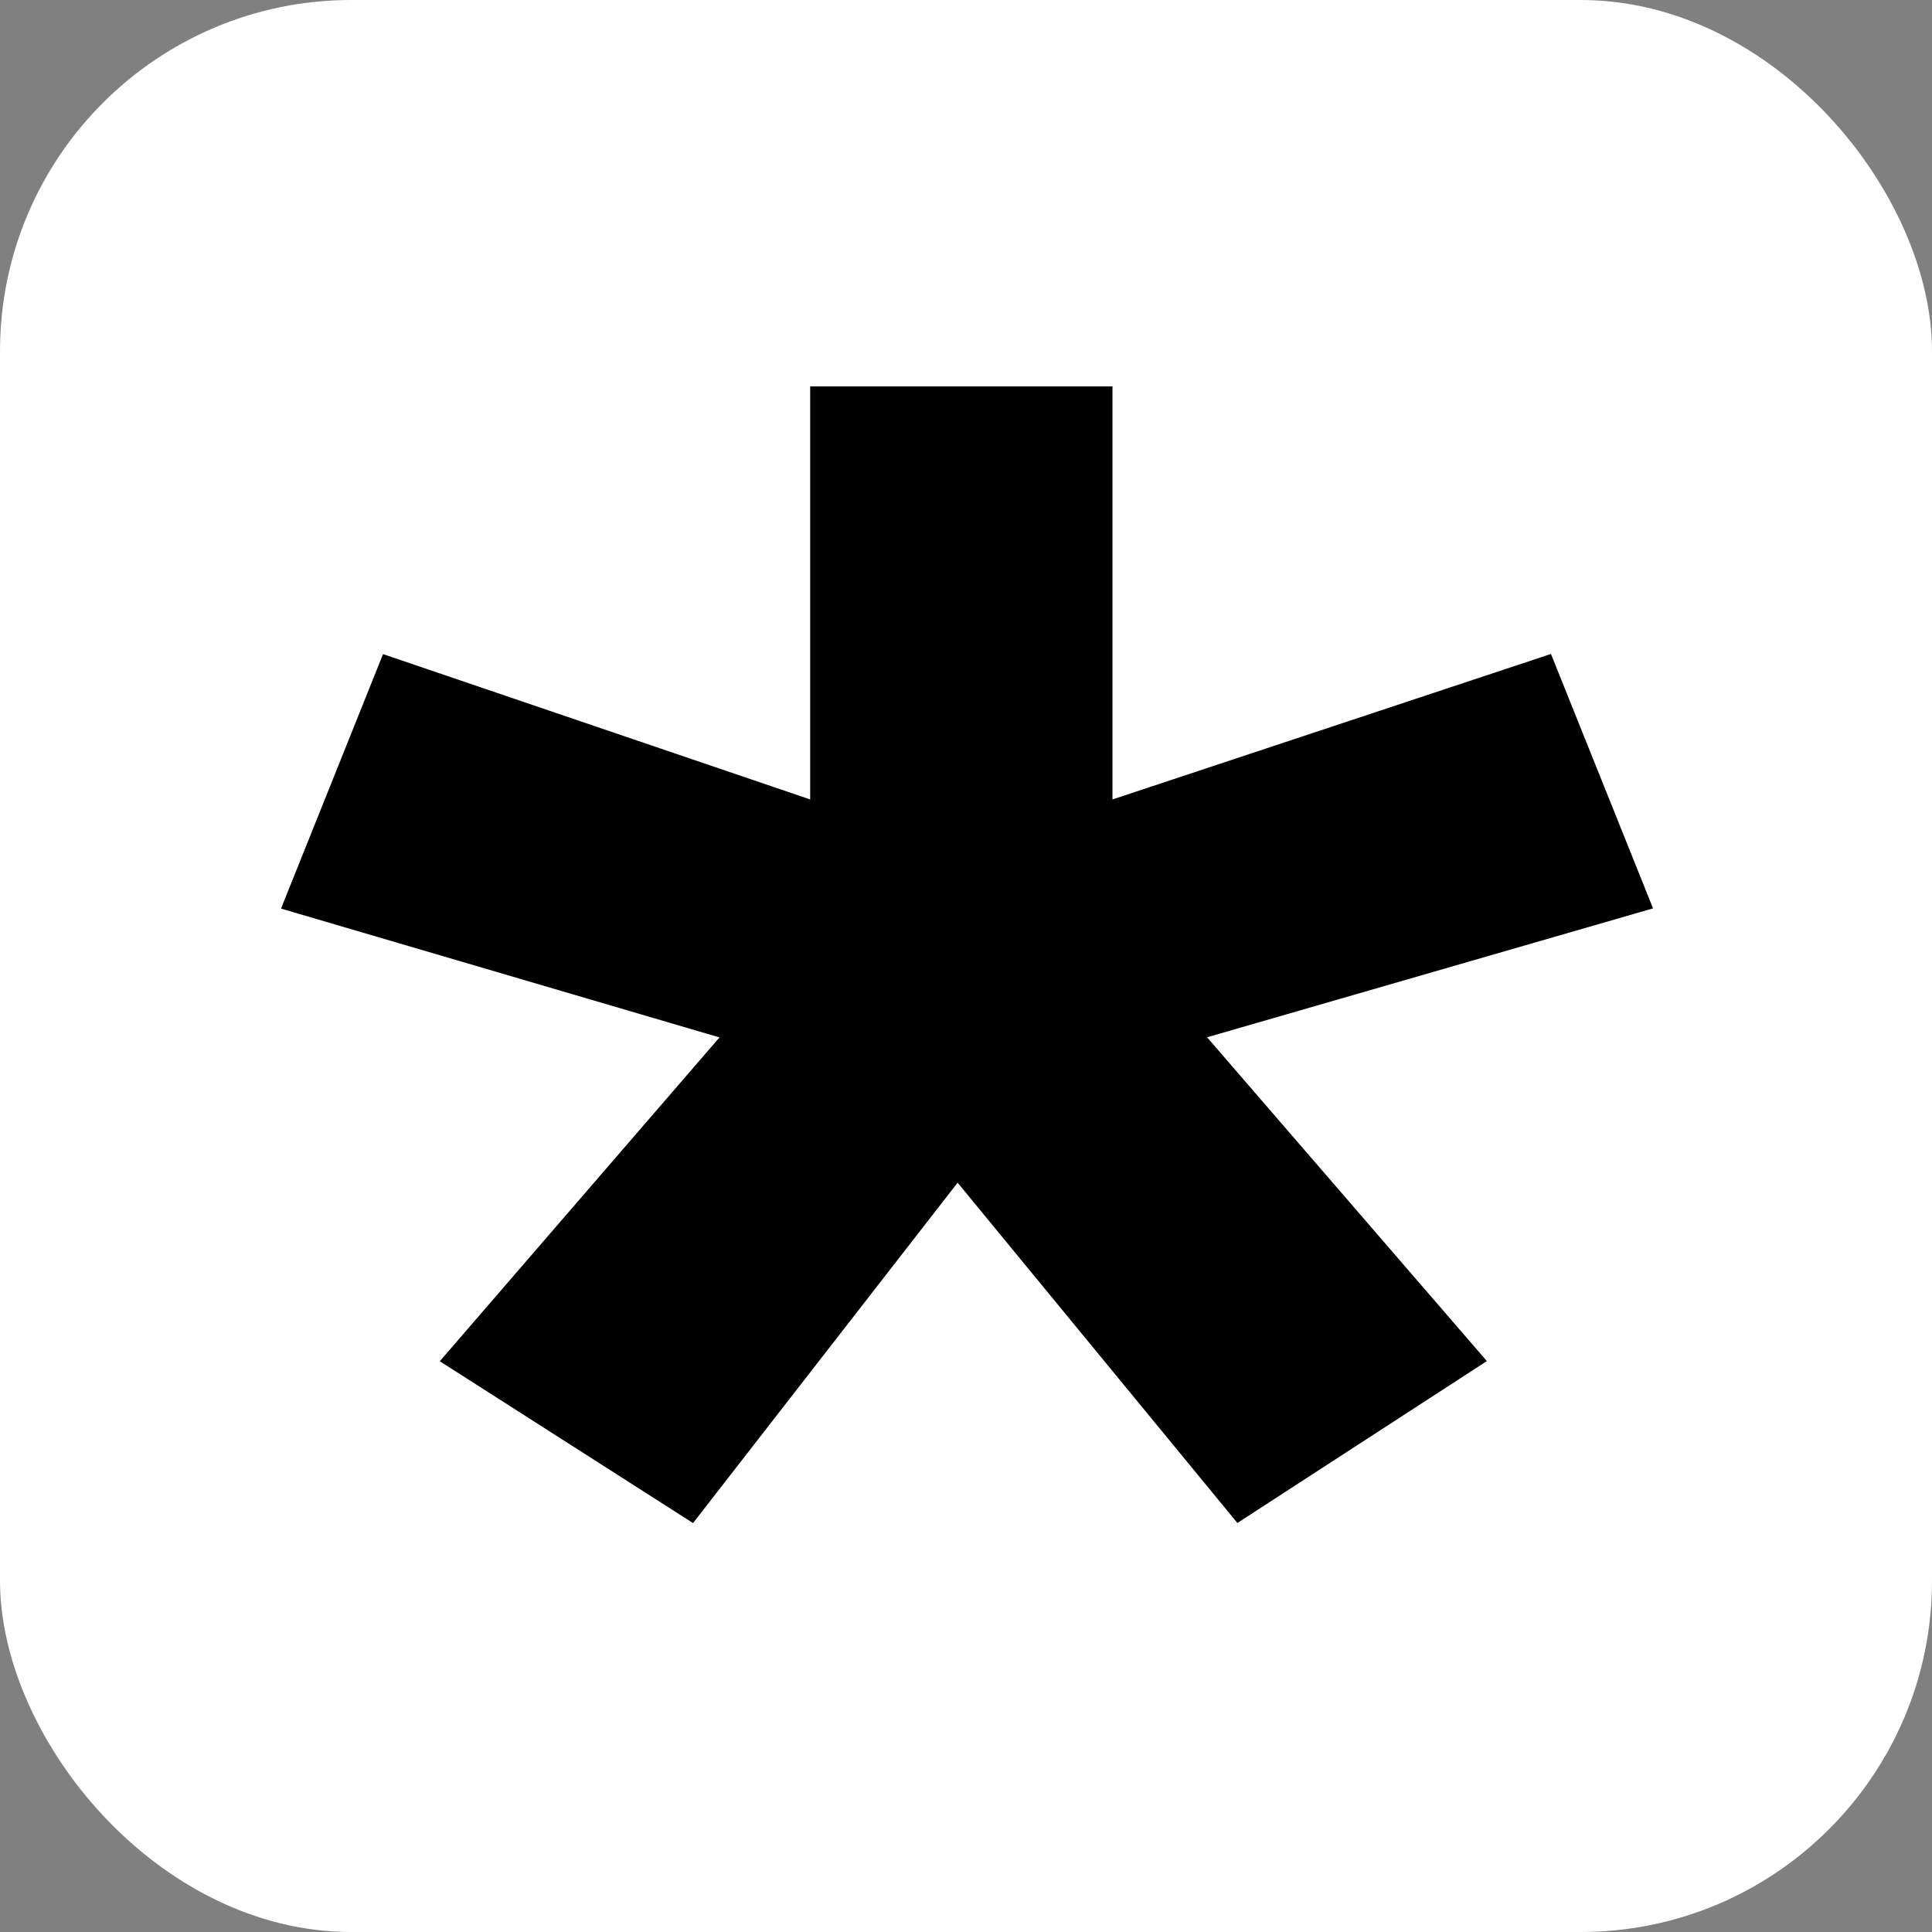<svg width="294" height="294" viewBox="0 0 294 294" fill="none" xmlns="http://www.w3.org/2000/svg">
<rect x="0" y="0" width="294" height="294" fill="#808080" stroke="none"/>
<rect width="294" height="294" rx="53.455" fill="white"/>
<path d="M236.014 99.516L251.551 138.23L183.687 157.847L226.261 207.122L188.299 231.759L145.725 179.974L105.463 231.77L66.925 207.144L109.488 157.869L42.764 138.263L58.289 99.538L123.288 121.654V58.8H169.29V121.654L236.014 99.516Z" fill="black"/>
</svg>
